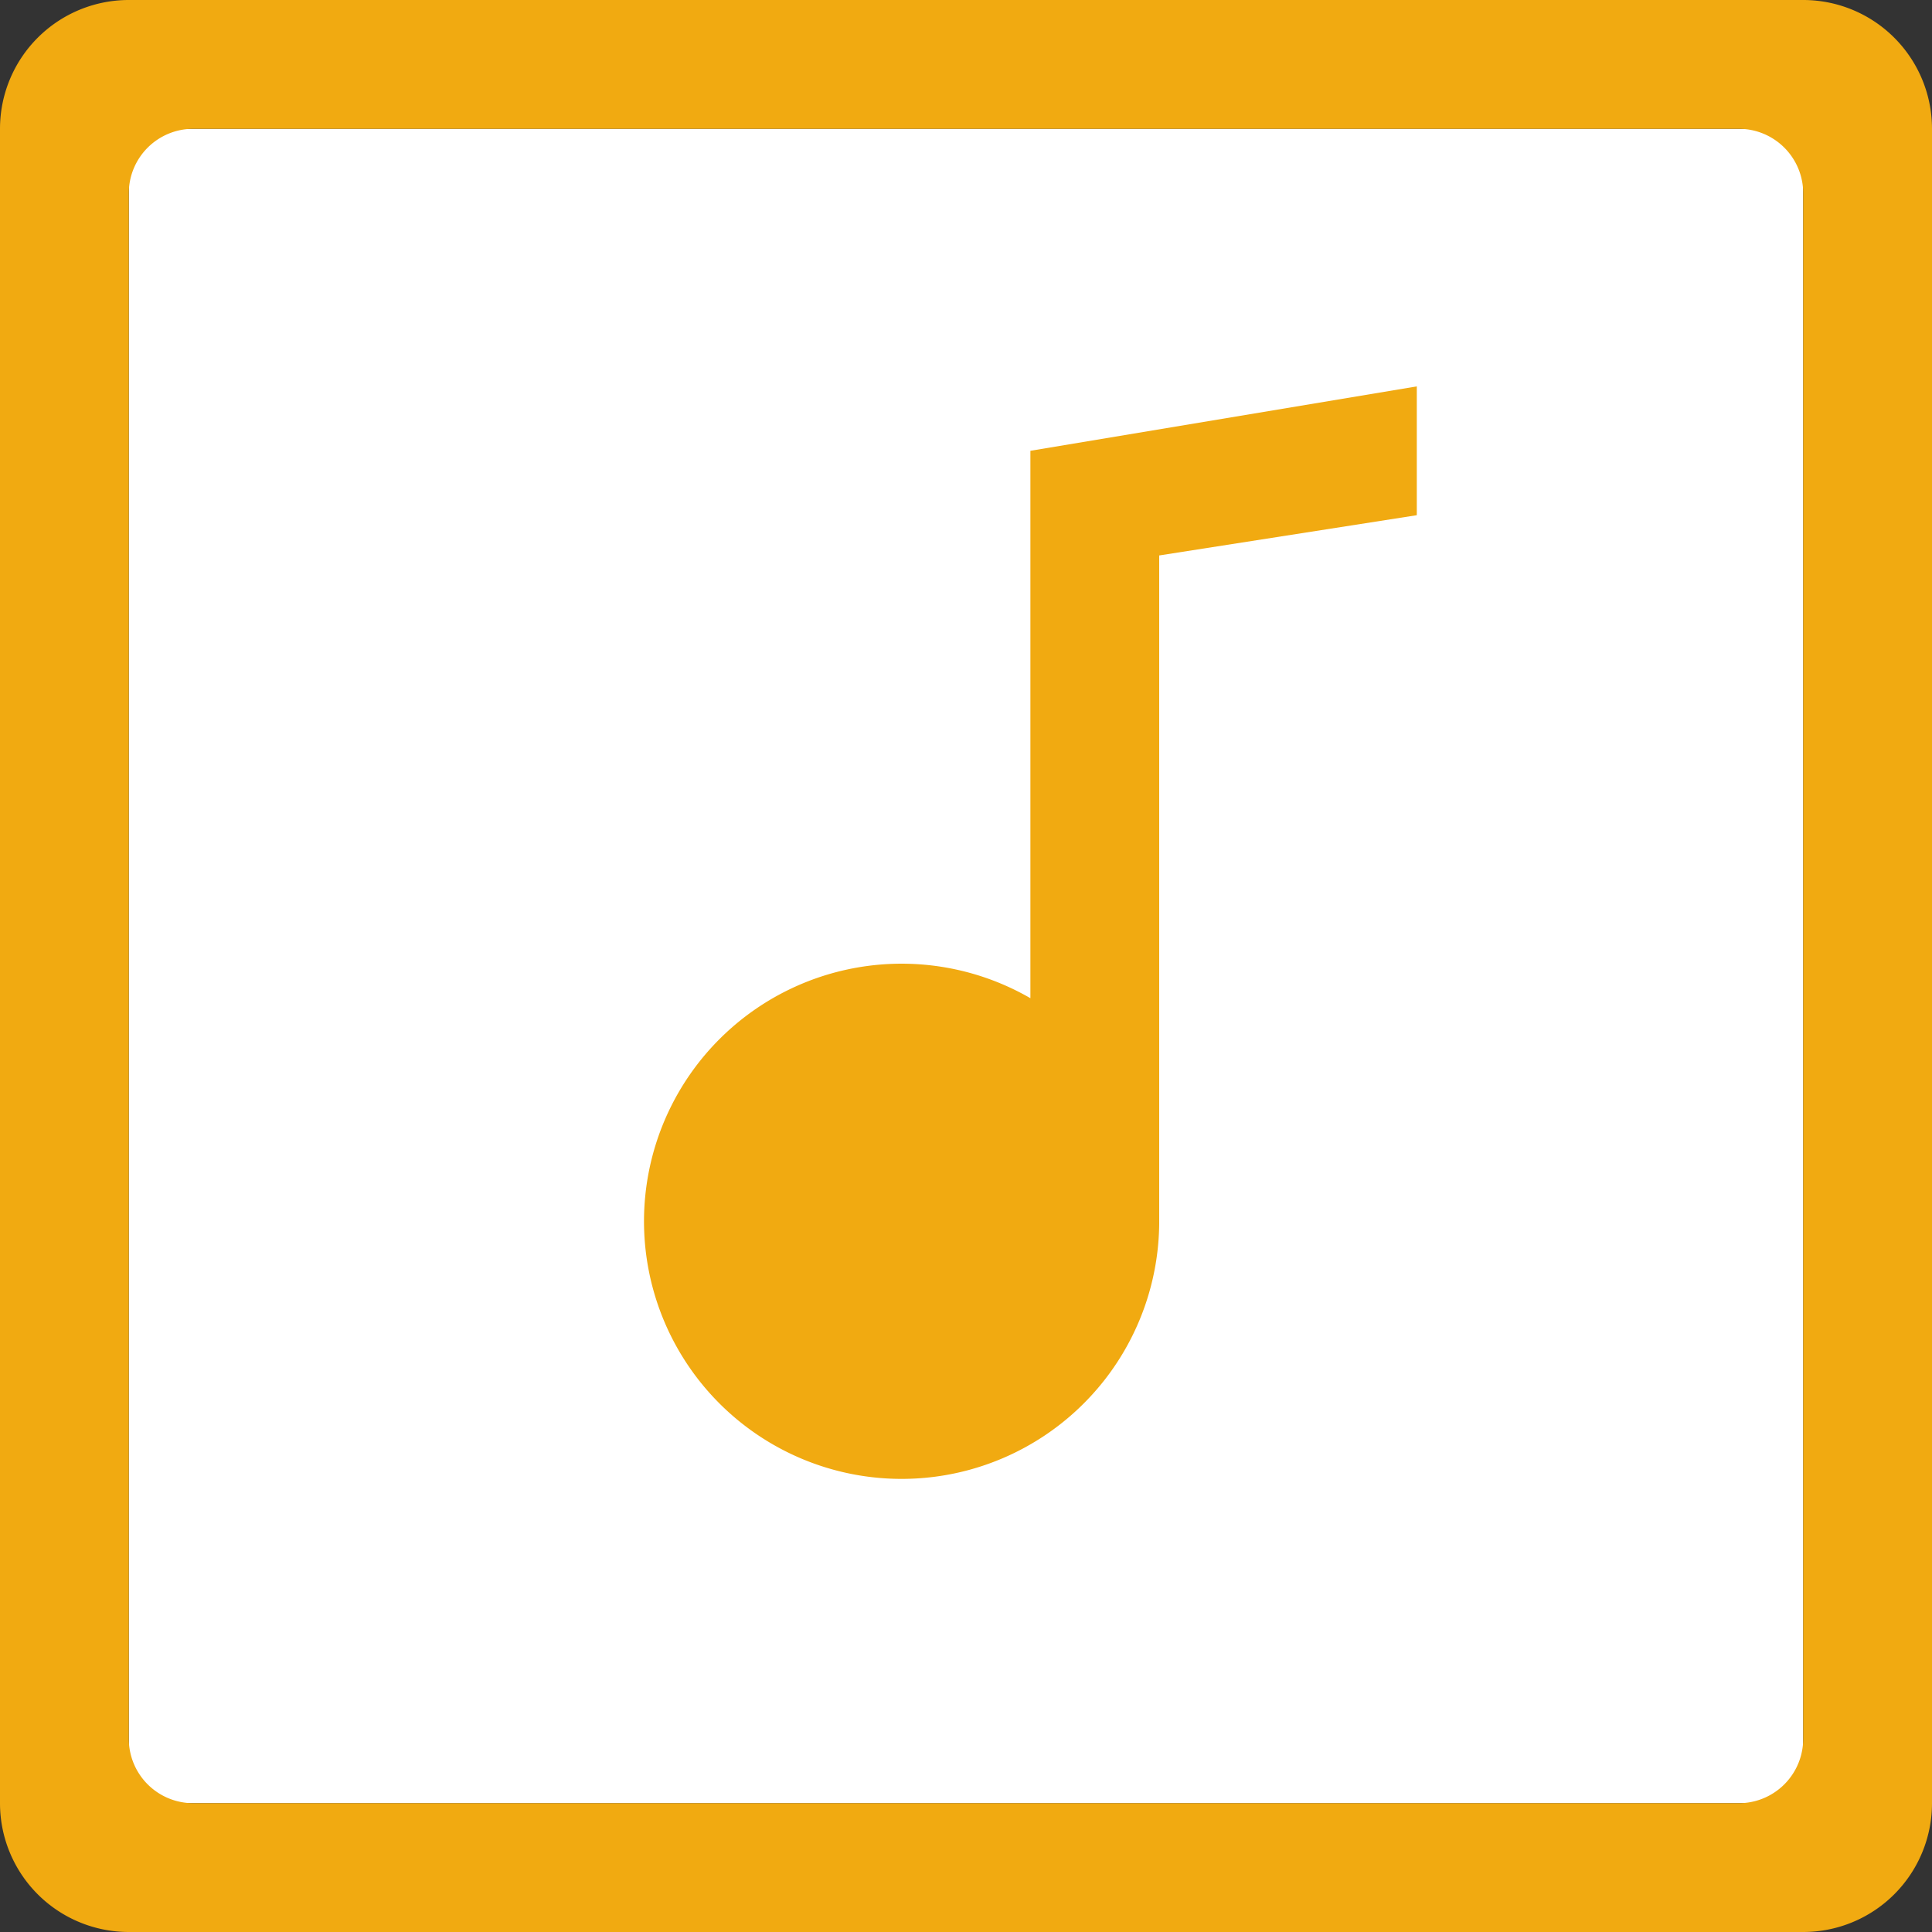 <svg xmlns="http://www.w3.org/2000/svg" width="24" height="24" fill="none"><rect width="100%" height="100%" fill="#333333" stroke="none"/><path fill="#fff" d="M1.6 1.6h20.8v20.8H1.6V1.6z"/><path fill="#F1AA11" fill-rule="evenodd" d="M22.4 24H1.6A1.6 1.6 0 010 22.4V1.6A1.6 1.6 0 011.6 0h20.8A1.6 1.6 0 0124 1.6v20.8a1.6 1.6 0 01-1.6 1.6zm0-21.6a.8.8 0 00-.8-.8H2.4a.8.8 0 00-.8.8v19.2a.8.8 0 00.8.8h19.2a.8.8 0 00.8-.8V2.4zm-8 12.8a3.2 3.2 0 11-1.6-2.8V5.6l4.8-.8v1.6l-3.2.5v8.3z" clip-rule="evenodd"/></svg>
